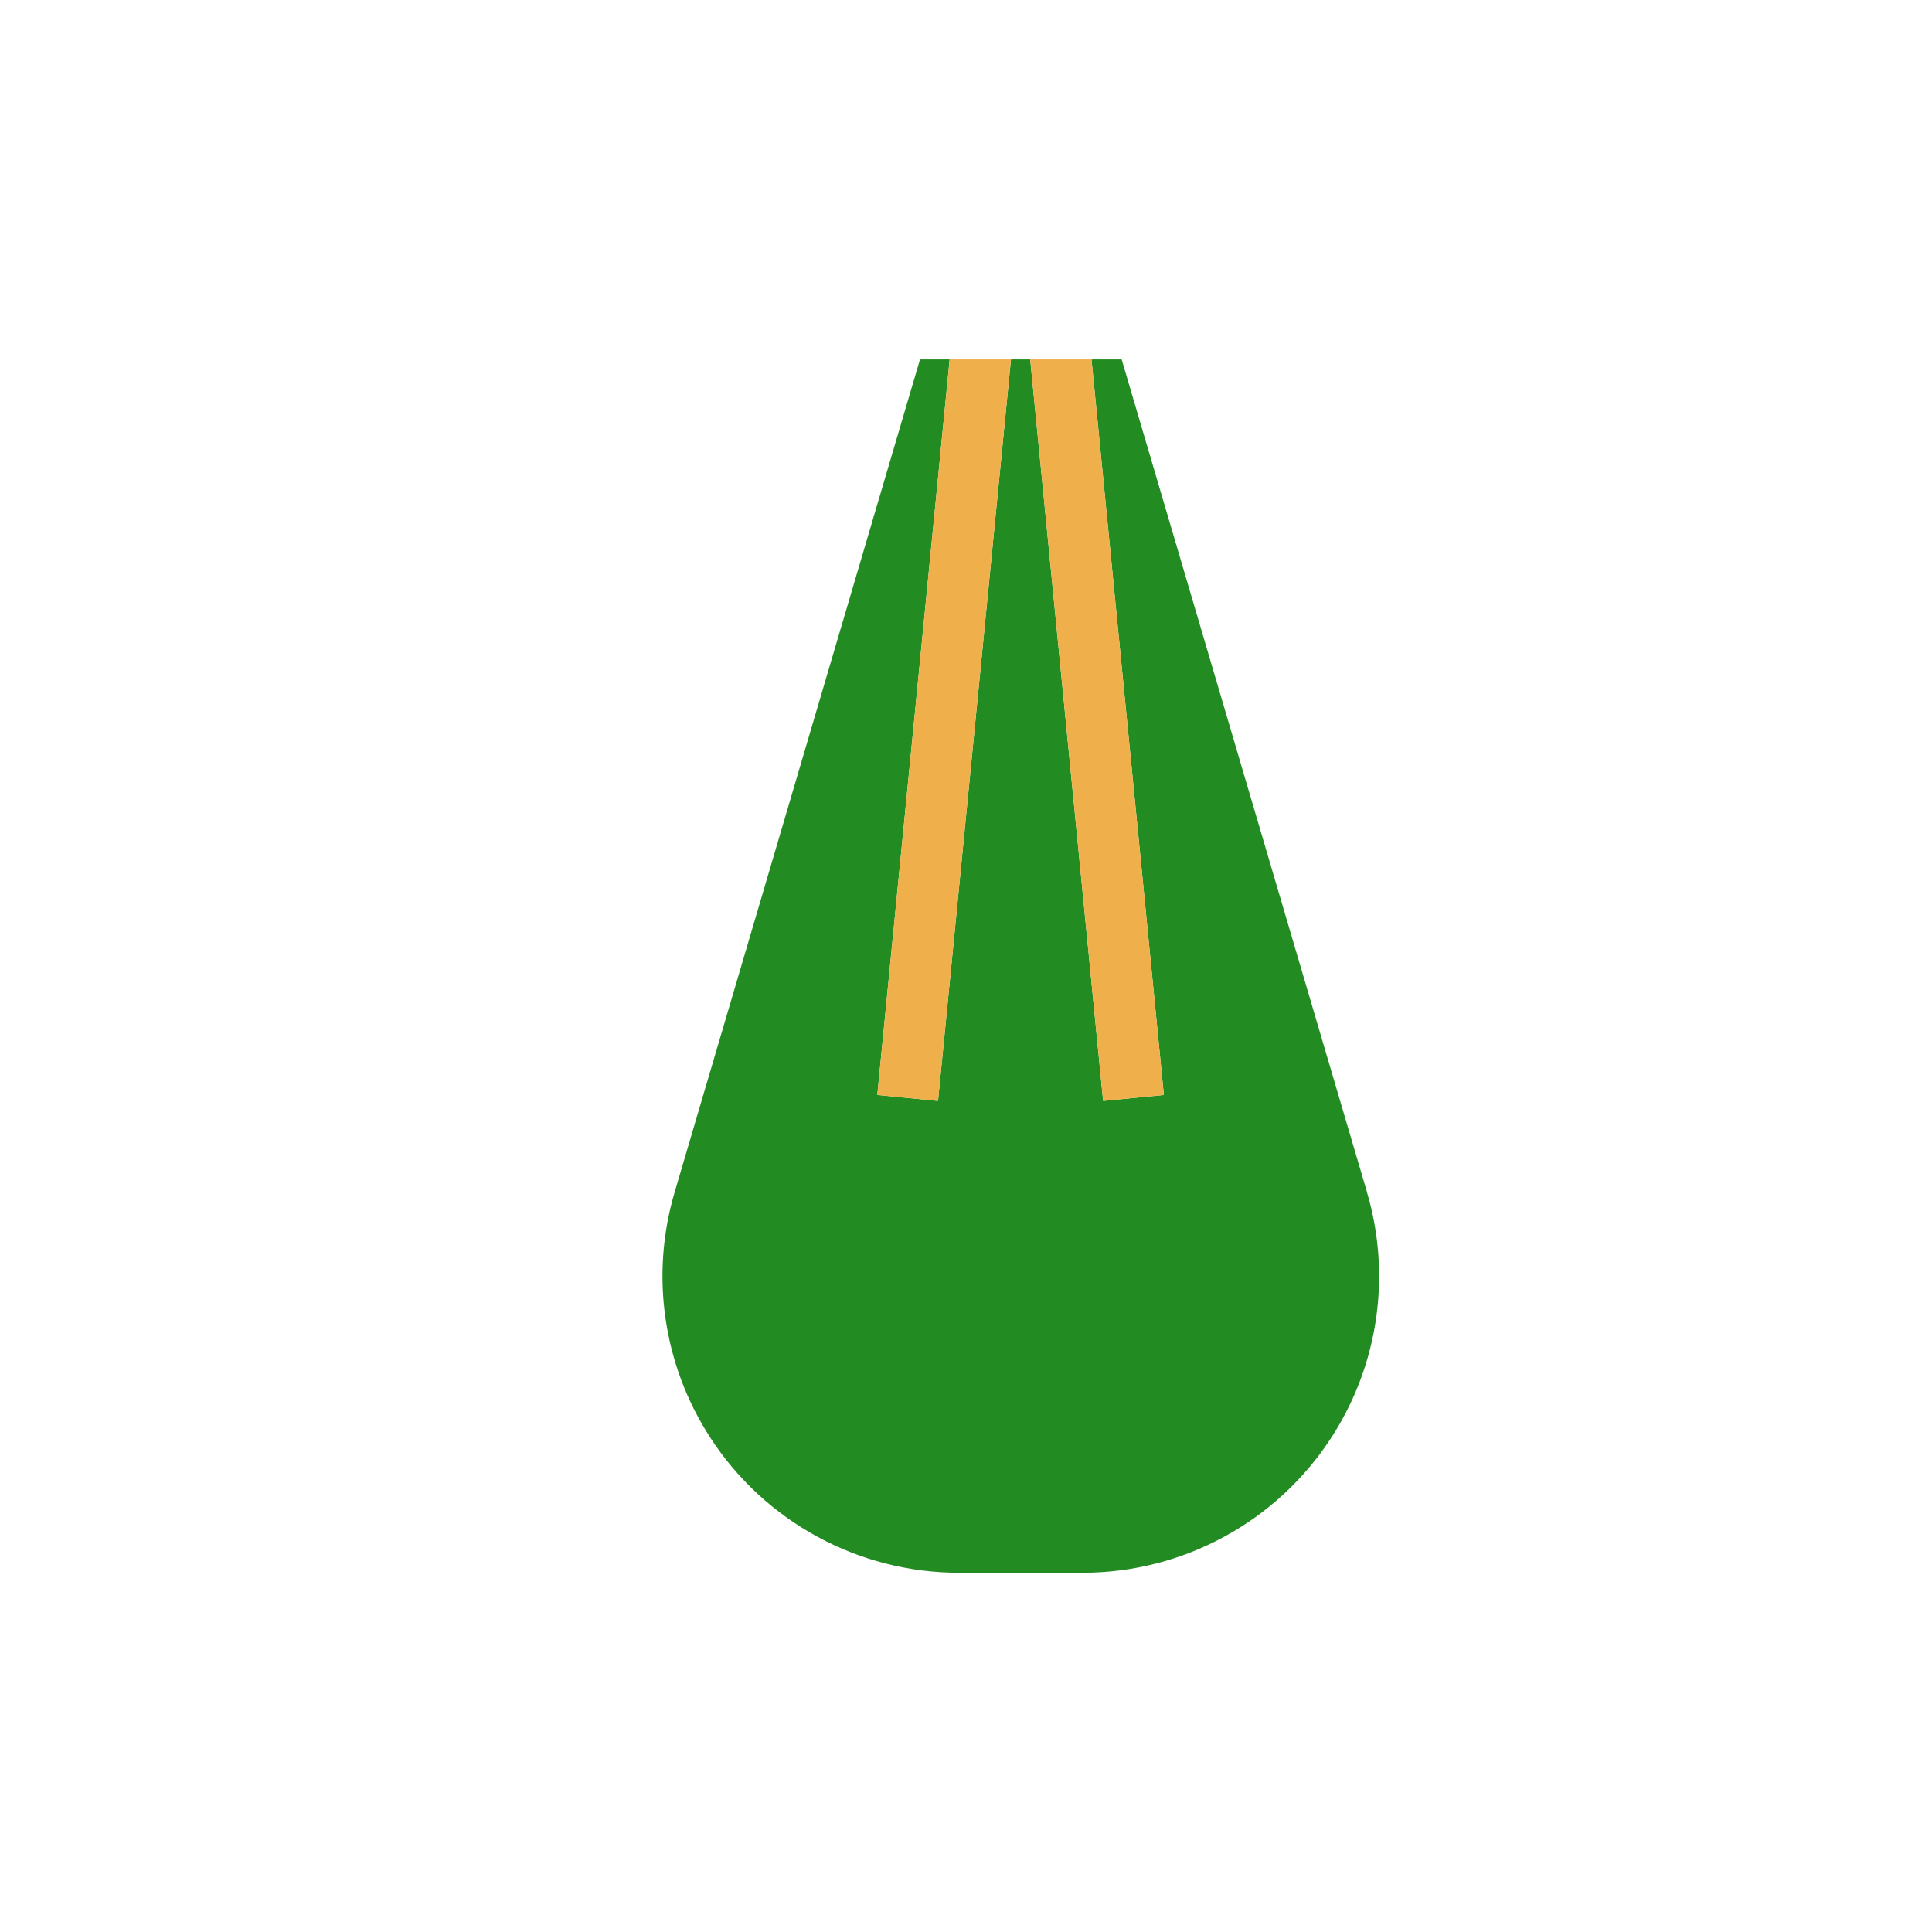 <?xml version="1.0" encoding="UTF-8"?>
<svg id="_Шар_1" data-name="Шар_1" xmlns="http://www.w3.org/2000/svg" viewBox="0 0 566.87 566.87">
  <defs>
    <style>
      .cls-1 {
        fill: #228b22;
      }

      .cls-2 {
        fill: #efaf4b;
      }
    </style>
  </defs>
  <path class="cls-1" d="M401.12,349.85l-72.01-244.39h-8.85l21.23,215.81-17.82,1.75-21.4-217.56h-5.64l-21.4,217.56-17.82-1.75,21.23-215.81h-8.7l-72.01,244.39c-7.18,24.36-3.36,50.64,10.46,71.94h0c16.04,24.74,43.53,39.67,73.01,39.67h36.23c29.49,0,56.97-14.93,73.01-39.67h0c13.82-21.31,17.64-47.58,10.46-71.94Z"/>
  <polygon class="cls-2" points="275.23 323.02 296.63 105.46 278.64 105.46 257.41 321.27 275.23 323.02"/>
  <polygon class="cls-2" points="341.49 321.27 320.26 105.46 302.27 105.46 323.67 323.02 341.49 321.27"/>
</svg>